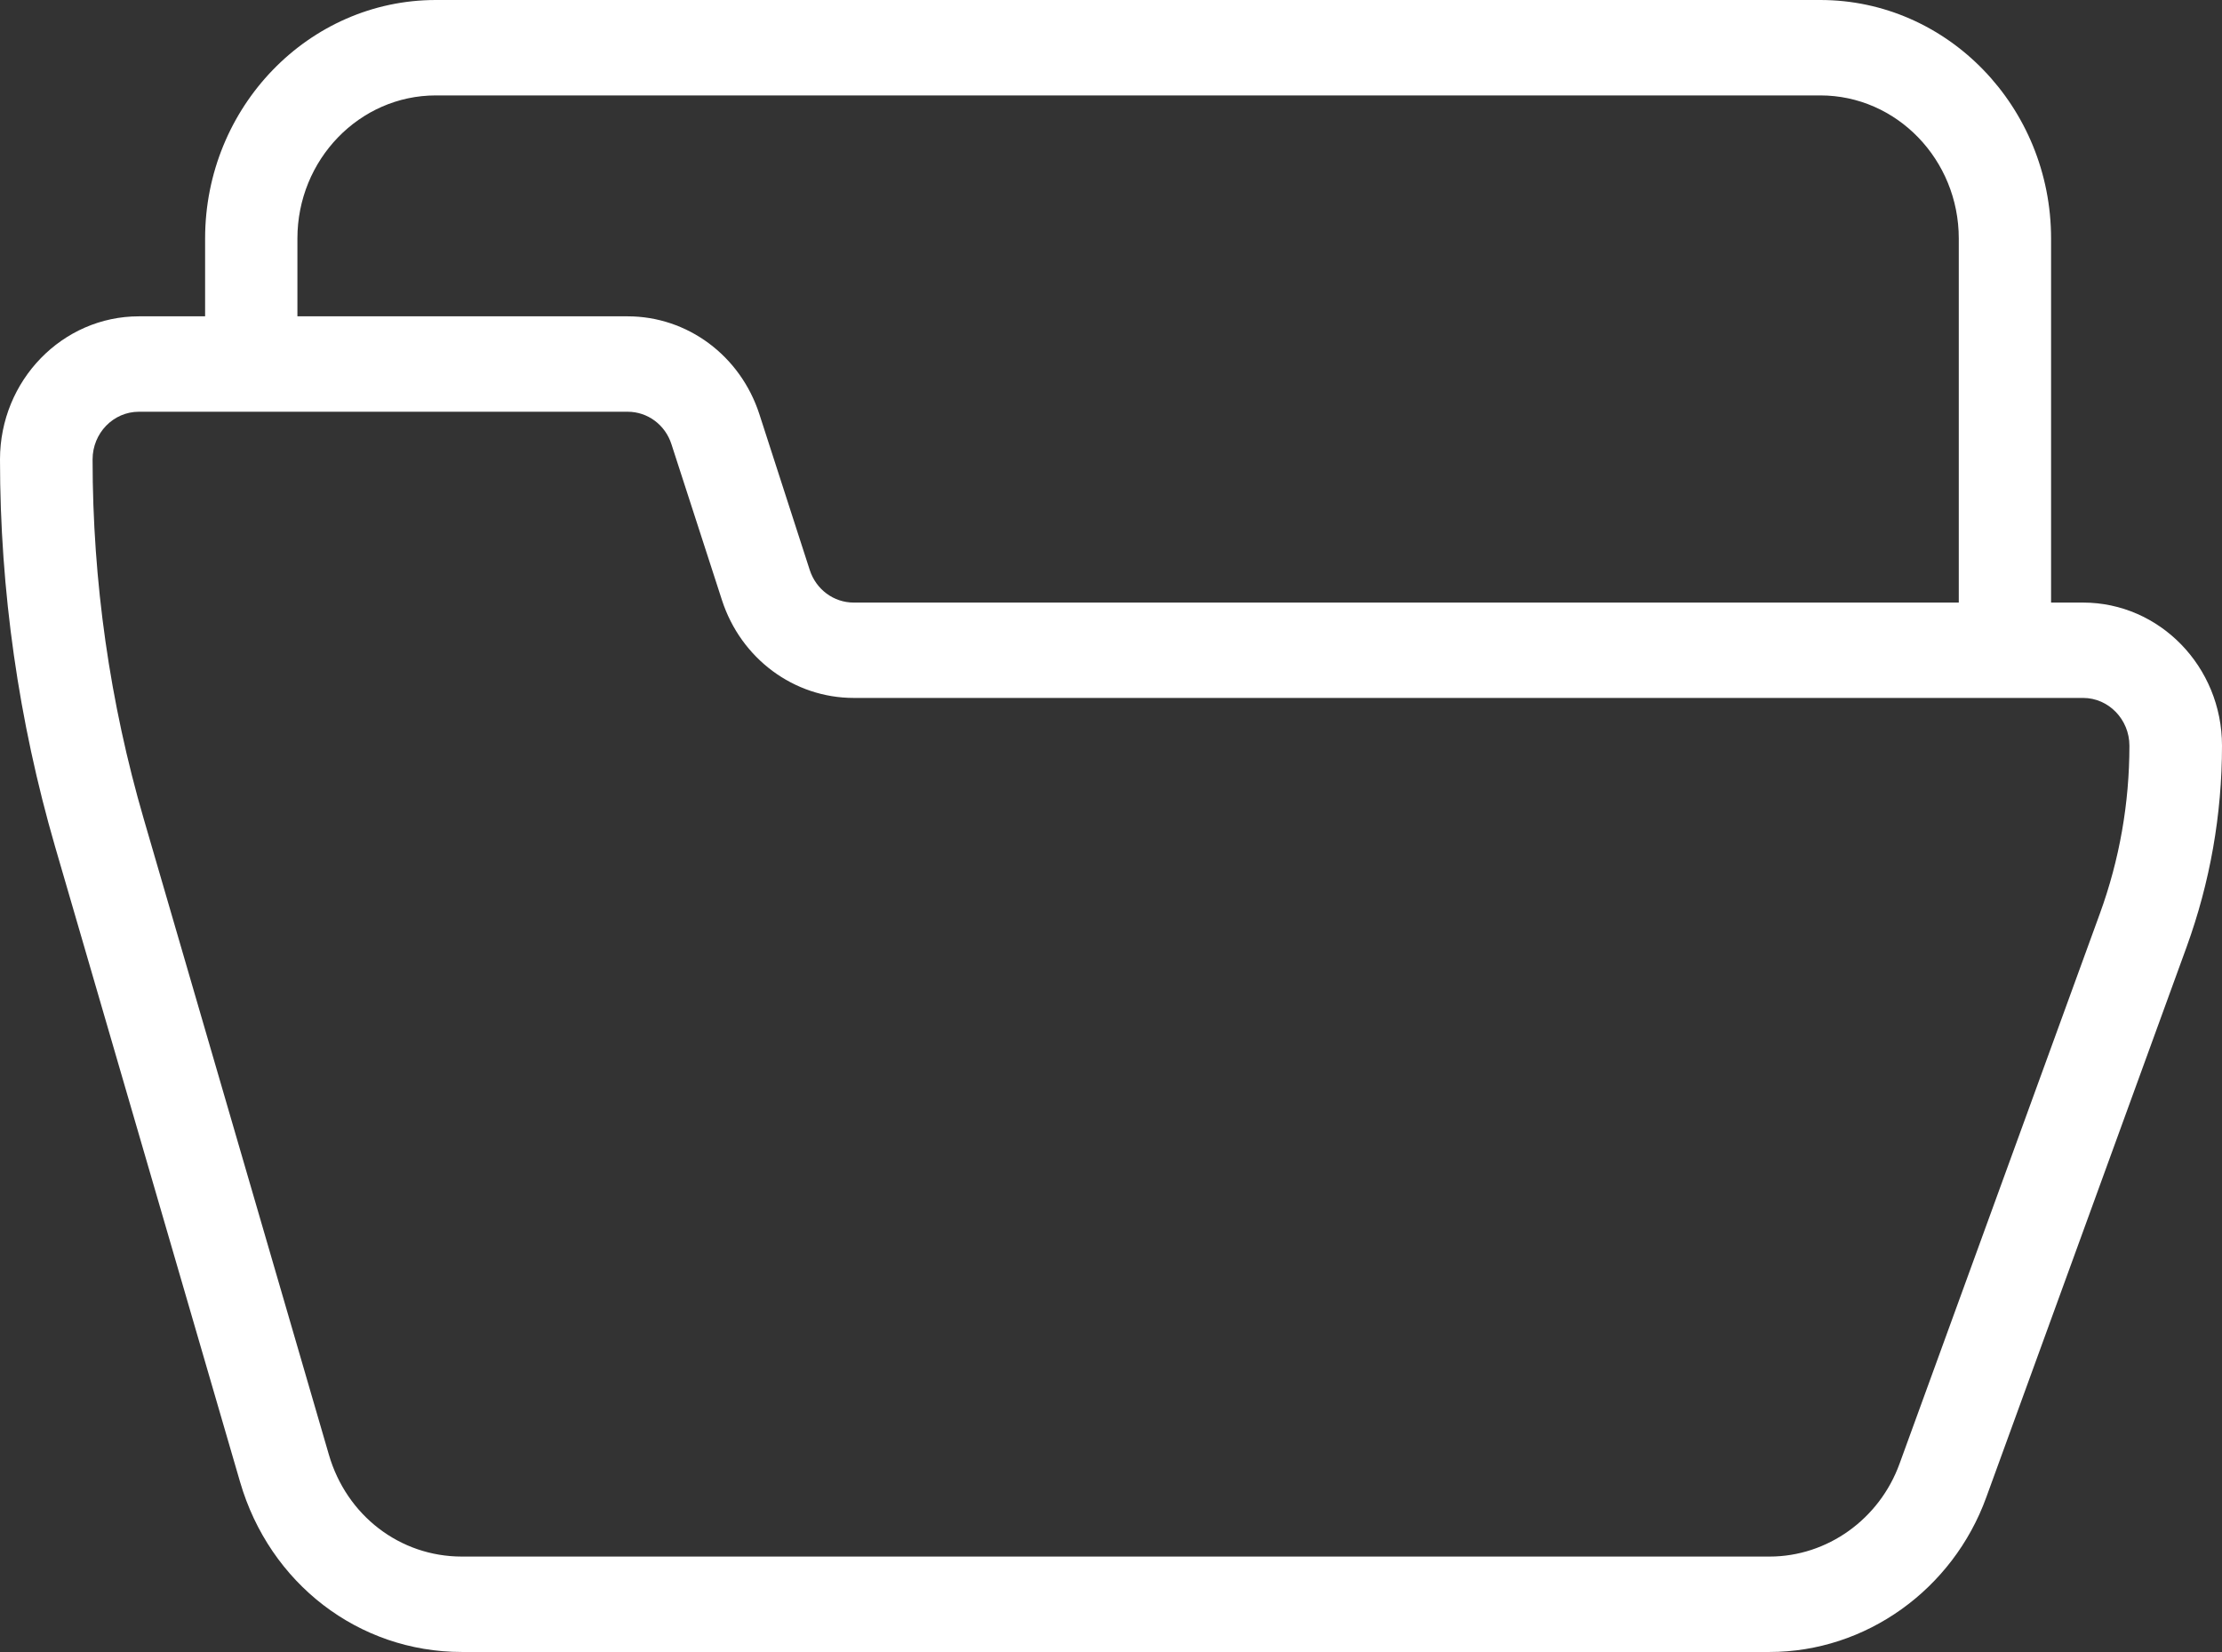 <?xml version="1.0" encoding="UTF-8"?>
<svg width="39px" height="29px" viewBox="0 0 39 29" version="1.1" xmlns="http://www.w3.org/2000/svg" xmlns:xlink="http://www.w3.org/1999/xlink">
    <rect x="0" y="0" width="39" height="29" fill="#333333" stroke="none"/>
    <!-- Generator: Sketch 54.1 (76490) - https://sketchapp.com -->
    <title>open-folder</title>
    <desc>Created with Sketch.</desc>
    <g id="Page-1" stroke="none" stroke-width="1" fill="none" fill-rule="evenodd">
        <g id="Page-Écrivez-leur" transform="translate(-274, -818)" fill="#FFFFFF">
            <g id="open-folder" transform="translate(274, 818)">
                <path d="M31.06,29 L8.105,29 C6.297,29 4.734,27.801 4.214,26.016 L0.967,14.863 L0.967,14.863 C0.327,12.656 0,10.368 0,8.065 C0,6.68 1.094,5.553 2.438,5.553 L11.016,5.553 C12.066,5.553 12.995,6.243 13.328,7.27 L14.212,10.005 C14.323,10.348 14.633,10.578 14.984,10.578 L36.562,10.578 C37.906,10.578 39,11.705 39,13.09 C39,14.301 38.79,15.49 38.379,16.623 L34.863,26.284 C34.275,27.908 32.745,29 31.06,29 Z M2.525,14.383 L5.772,25.535 C6.082,26.605 7.02,27.325 8.105,27.325 L31.06,27.325 C32.071,27.325 32.987,26.67 33.34,25.696 L36.857,16.036 C37.201,15.091 37.375,14.1 37.375,13.091 C37.375,12.629 37.009,12.252 36.562,12.252 L14.984,12.252 C13.934,12.252 13.005,11.562 12.672,10.536 L11.786,7.801 C11.677,7.457 11.367,7.228 11.016,7.228 L2.438,7.228 C1.989,7.228 1.625,7.603 1.625,8.065 C1.625,10.206 1.927,12.331 2.525,14.383 L2.525,14.383 Z" id="Shape" fill-rule="nonzero"></path>
                <path d="M35.19,11.723 C34.743,11.723 34.38,11.348 34.38,10.886 L34.38,4.187 C34.38,2.802 33.29,1.675 31.95,1.675 L7.65,1.675 C6.31,1.675 5.22,2.802 5.22,4.187 L5.22,5.862 C5.22,6.324 4.857,6.699 4.41,6.699 C3.963,6.699 3.6,6.324 3.6,5.862 L3.6,4.187 C3.6,1.879 5.418,0 7.65,0 L31.95,0 C34.184,0 36,1.879 36,4.187 L36,10.886 C36,11.348 35.637,11.723 35.19,11.723 Z" id="Path"></path>
            </g>
        </g>
    </g>
</svg>